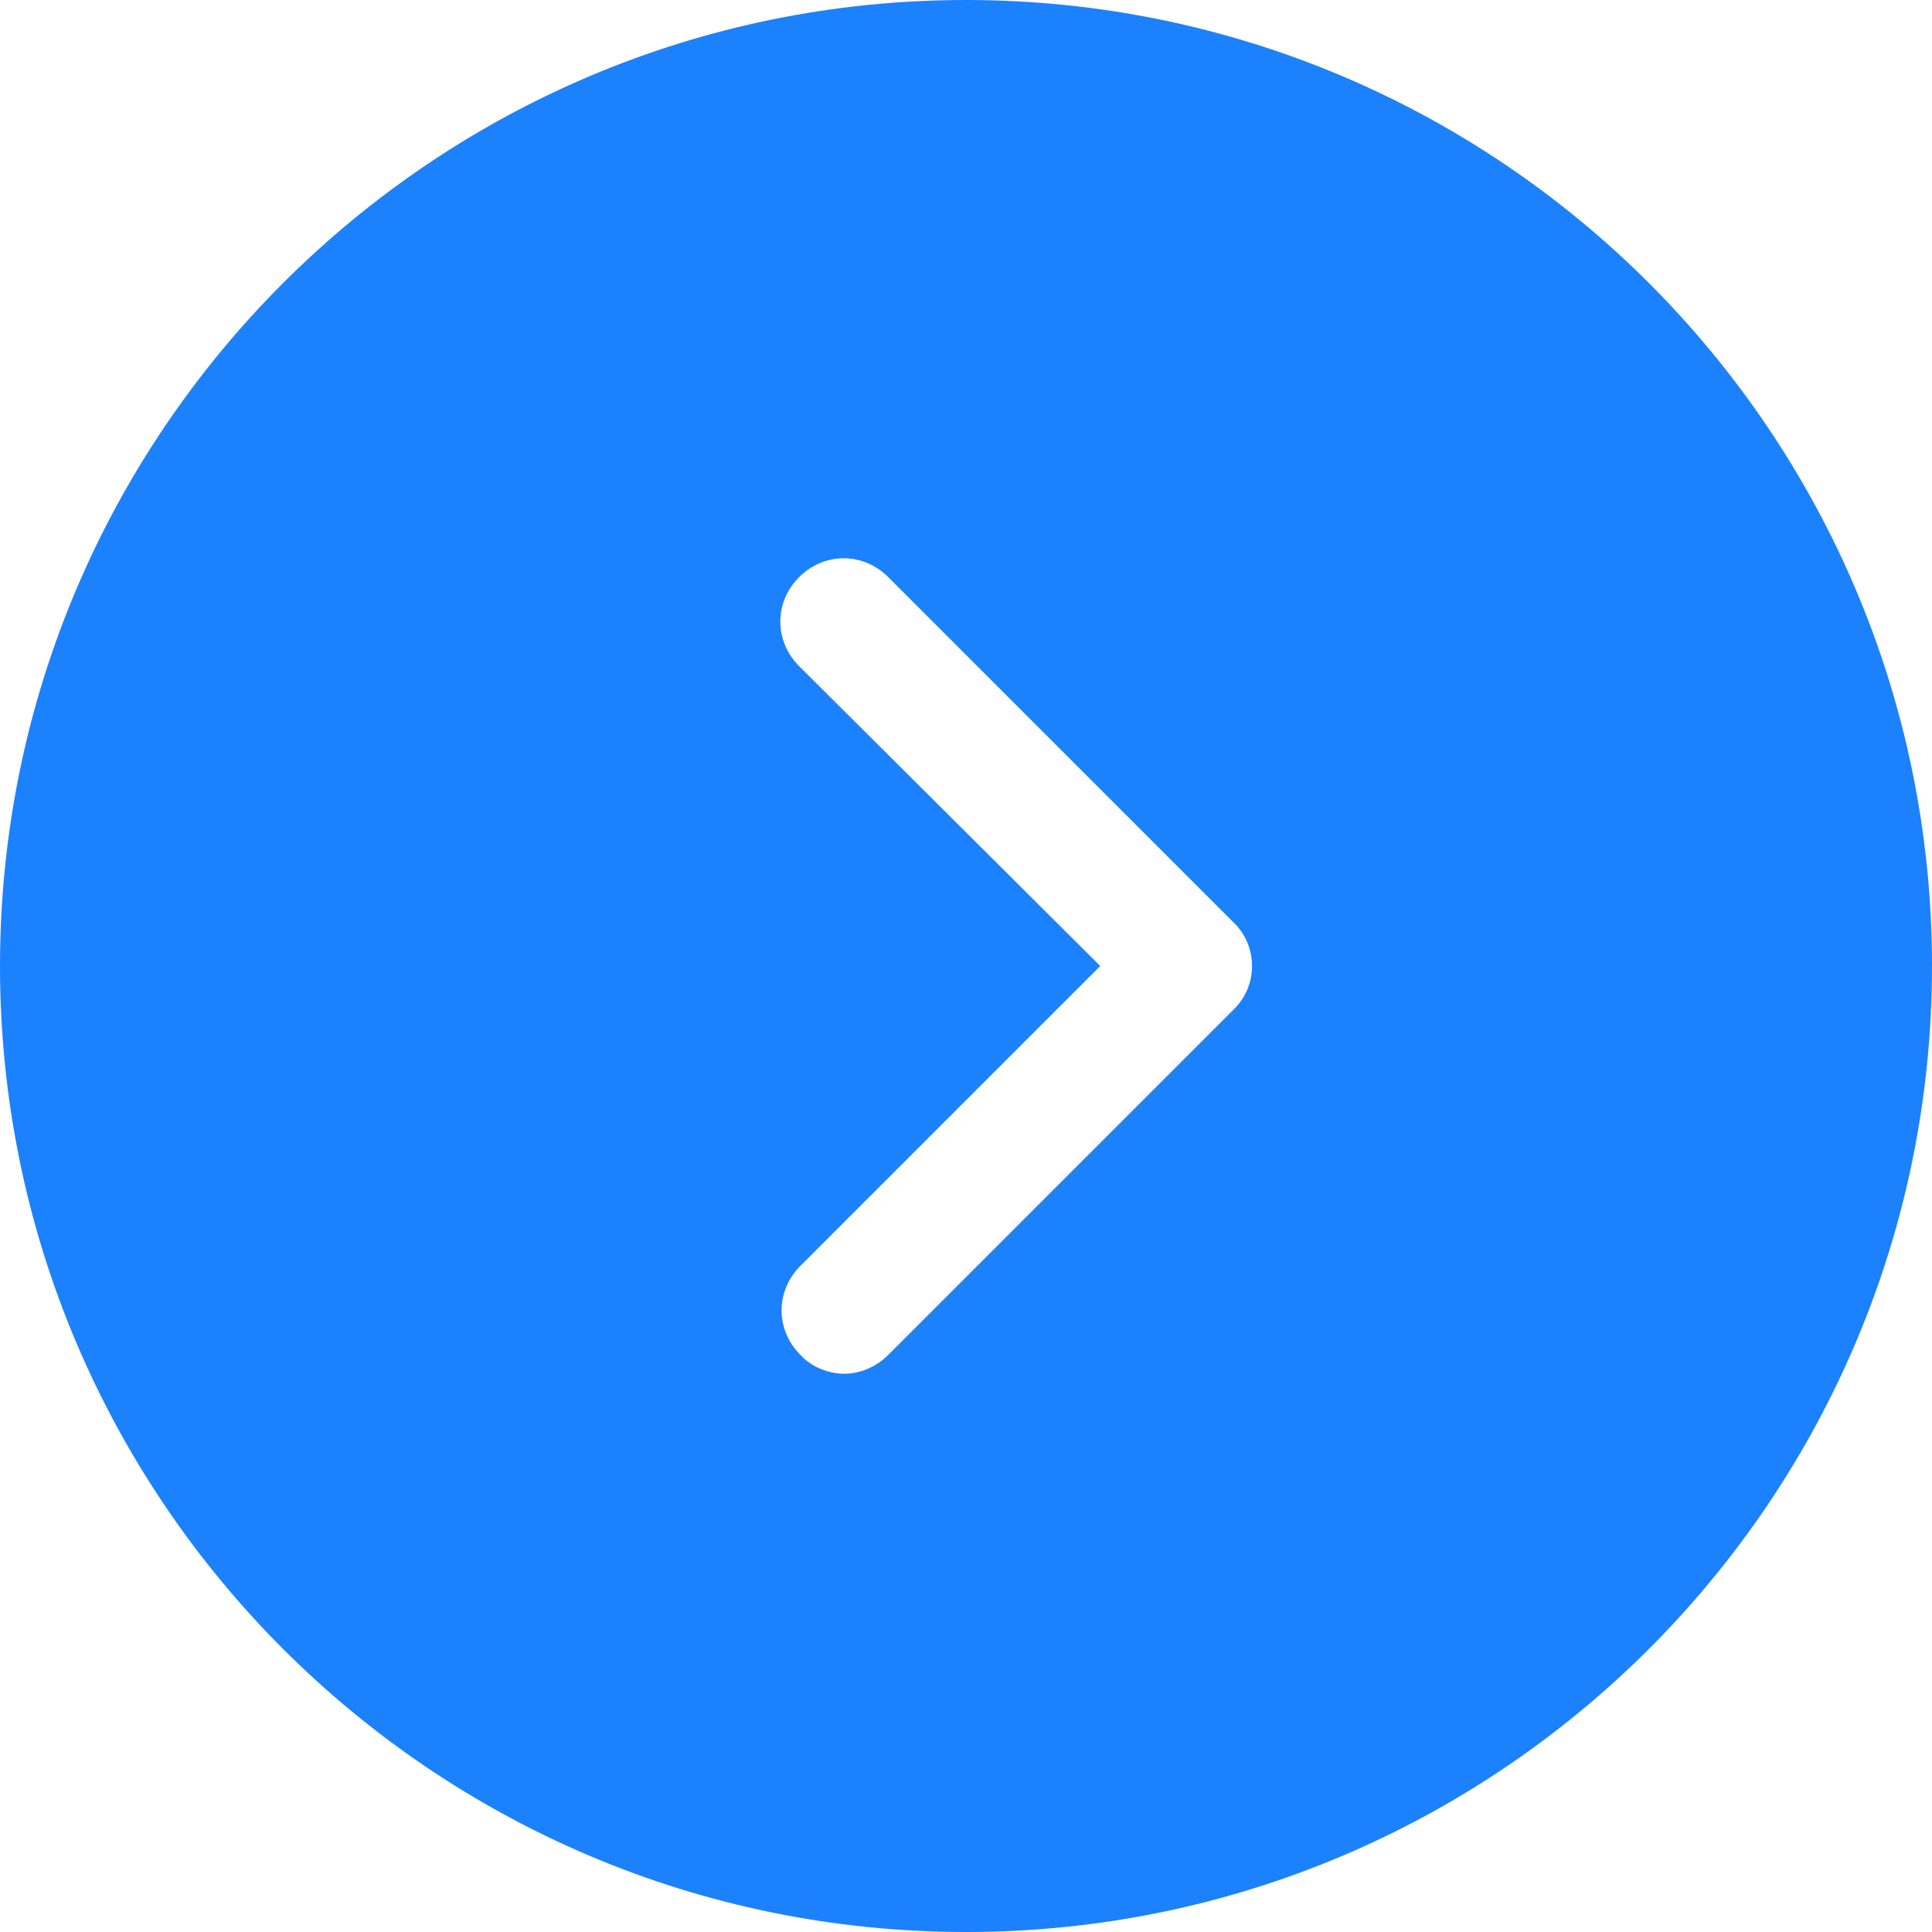 <?xml version="1.0" encoding="utf-8"?>
<!-- Generator: Adobe Illustrator 22.1.0, SVG Export Plug-In . SVG Version: 6.00 Build 0)  -->
<svg version="1.1" id="Calque_1" xmlns="http://www.w3.org/2000/svg" xmlns:xlink="http://www.w3.org/1999/xlink" x="0px" y="0px"
	 viewBox="0 0 154 154" style="enable-background:new 0 0 154 154;" xml:space="preserve">
<style type="text/css">
	.st0{fill:#1c81fd;}
</style>
<path class="st0" d="M77,0C34.5,0,0,34.5,0,77s34.5,77,77,77s77-34.5,77-77S119.5,0,77,0z M98.3,80.5L70.8,108c-1,1-2.3,1.5-3.5,1.5
	s-2.6-0.5-3.5-1.5c-2-2-2-5.1,0-7.1L87.7,77L63.7,53.1c-2-2-2-5.1,0-7.1c2-2,5.1-2,7.1,0l27.5,27.5C100.3,75.4,100.3,78.6,98.3,80.5
	z"/>
</svg>
